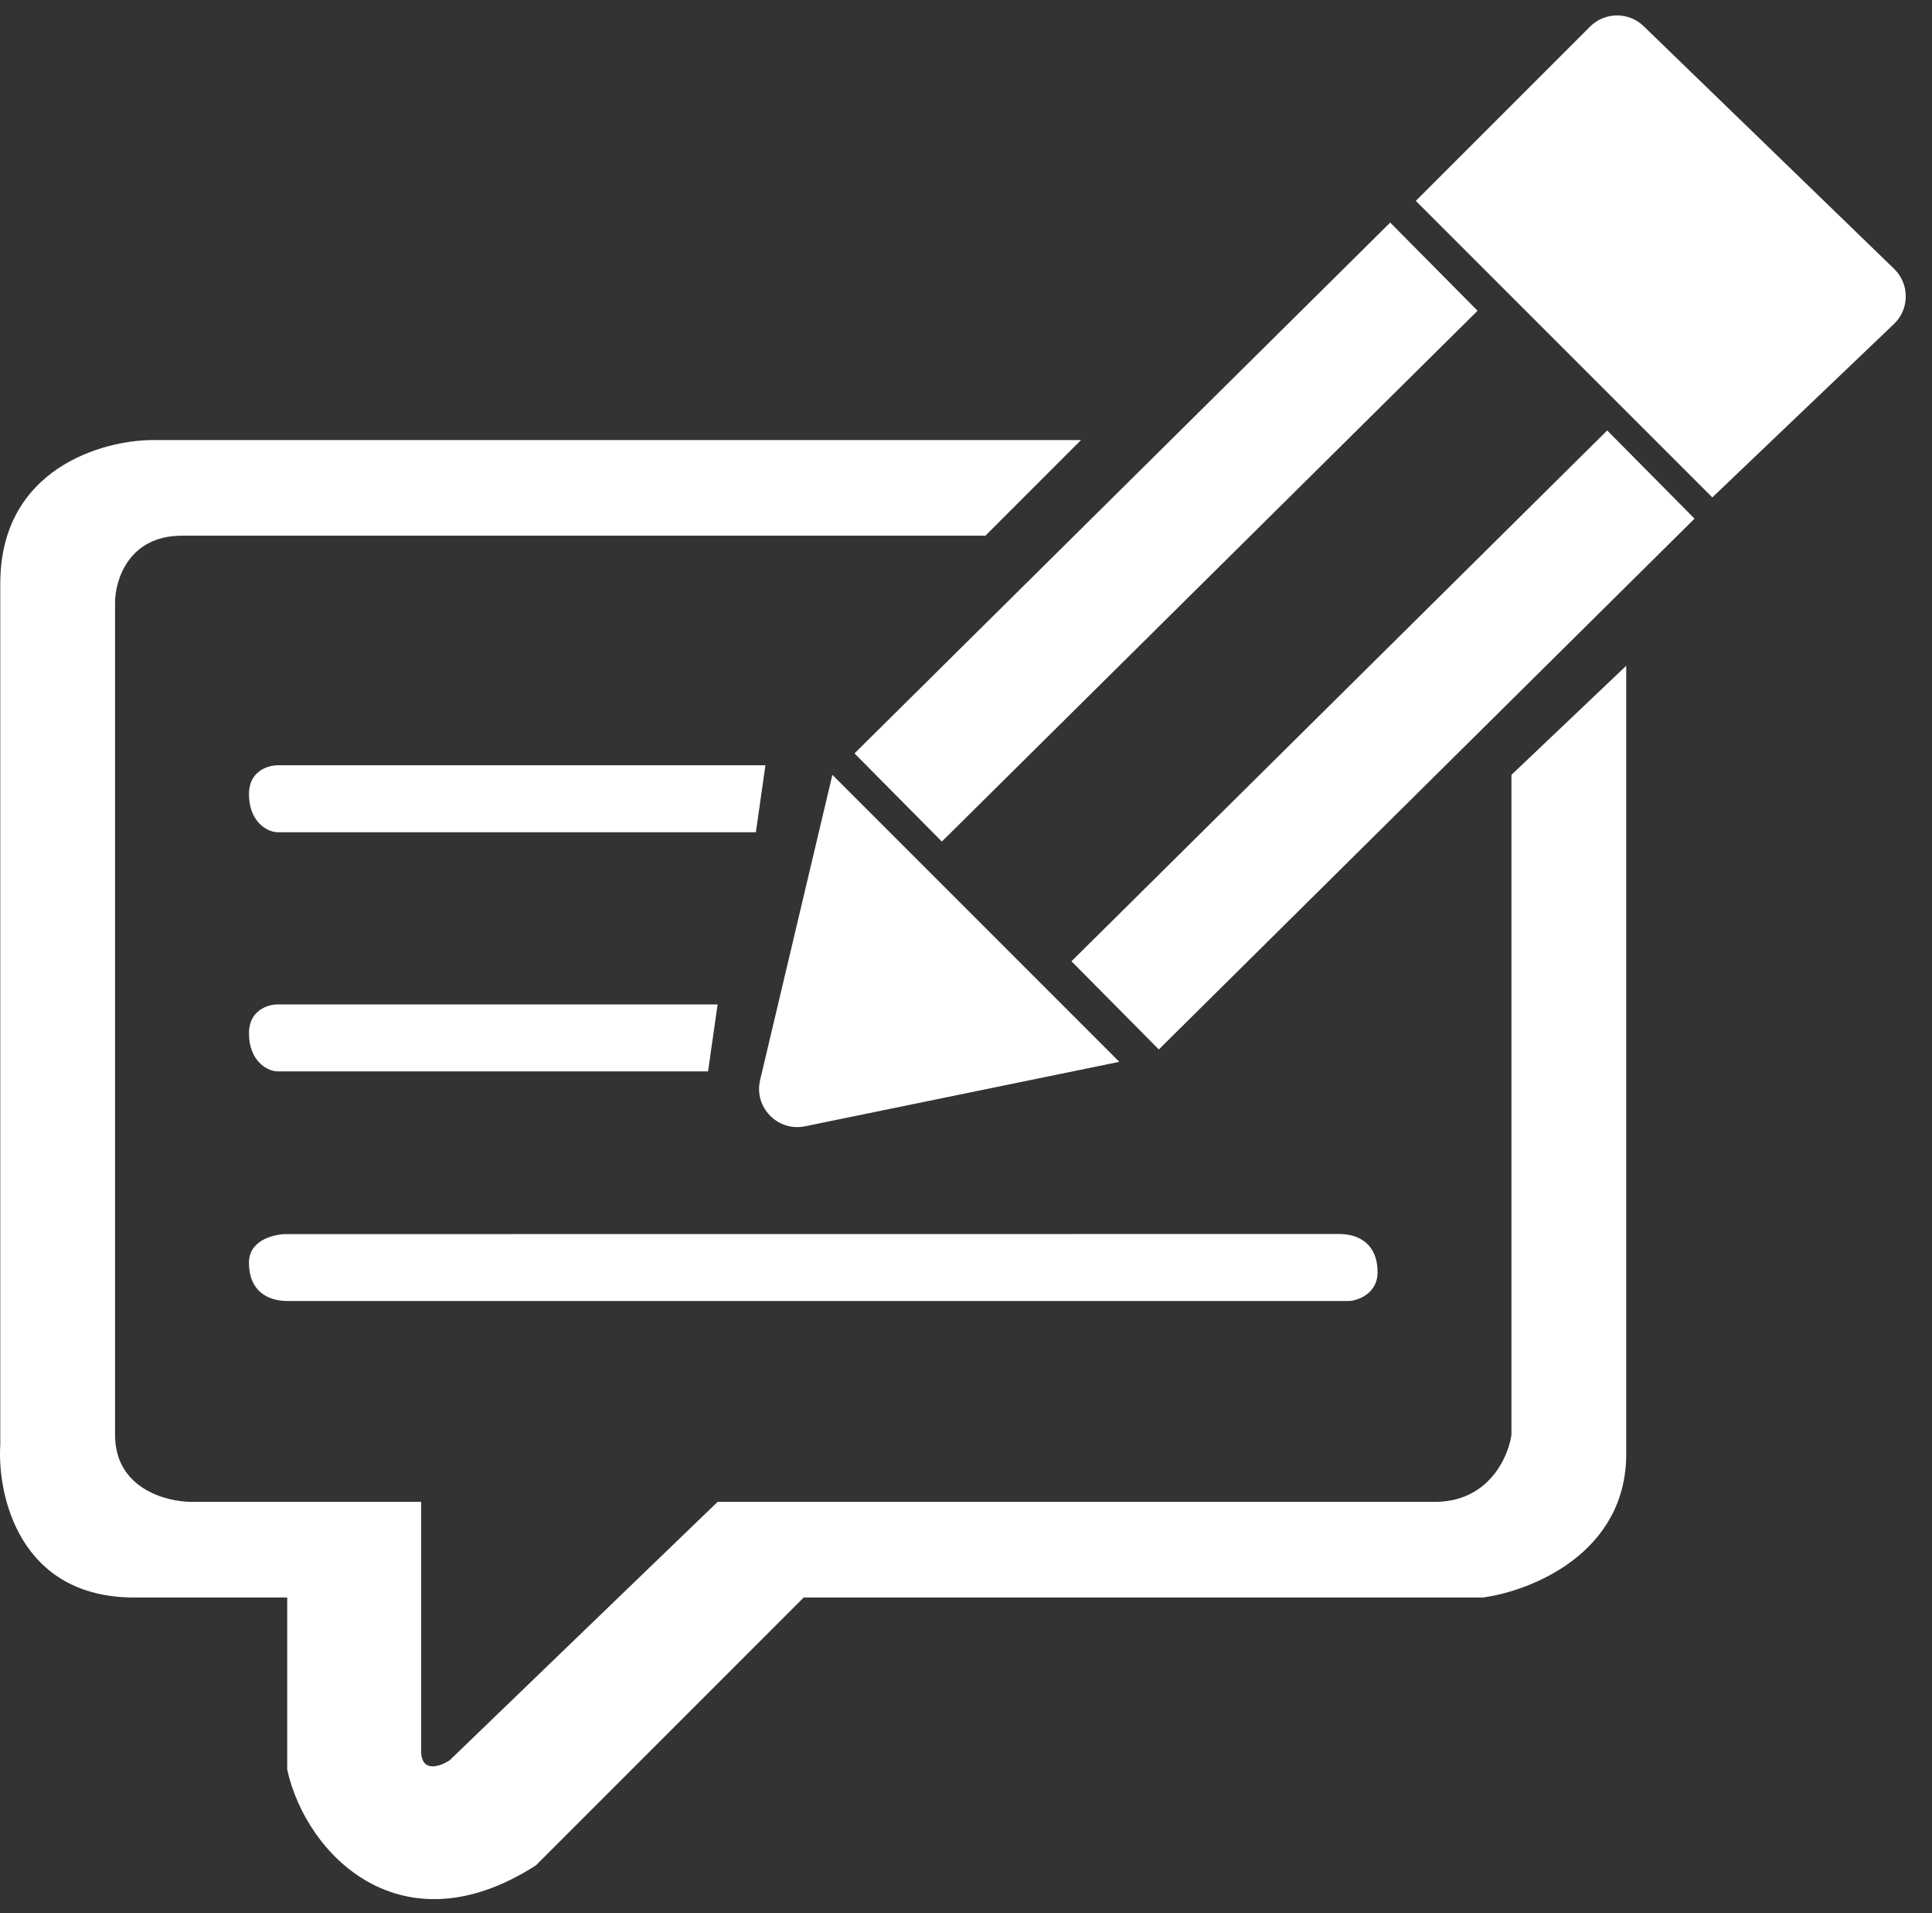 <svg width="101" height="100" viewBox="0 0 101 100" fill="none" xmlns="http://www.w3.org/2000/svg">
<rect x="0" y="0" width="101" height="100" fill="#333333" stroke="none"/>
<rect x="72.677" y="11.634" width="6.488" height="39.422" transform="rotate(45.268 72.677 11.634)" fill="#FFFFFF"/>
<rect x="84.02" y="22.5" width="6.488" height="39.422" transform="rotate(45.268 84.02 22.5)" fill="#FFFFFF"/>
<path d="M83.123 1.392L74.015 10.5L89.515 26L99.01 16.936C99.831 16.152 99.836 14.843 99.021 14.053L85.928 1.37C85.144 0.61 83.895 0.62 83.123 1.392Z" fill="#FFFFFF"/>
<path d="M39.737 56.45L43.515 40.5L58.515 55.5L42.085 58.87C40.653 59.164 39.4 57.872 39.737 56.45Z" fill="#FFFFFF"/>
<path d="M56.515 23L51.515 28H9.515C6.715 28 6.015 30.333 6.015 31.5V75C6.015 77.8 8.681 78.5 10.015 78.5H22.015V91.5C22.015 92.7 23.015 92.333 23.515 92L37.515 78.5H75.015C77.815 78.5 78.848 76.167 79.015 75V40.5L85.015 34.798V76C85.015 81.2 80.015 83.167 77.515 83.5H42.015L28.015 97.5C21.015 102 16.015 97 15.015 92.5V83.5H7.015C1.015 83.5 -0.152 78.167 0.015 75.5V30.5C0.015 24.5 5.348 23 8.015 23H56.515Z" fill="#FFFFFF"/>
<path d="M14.515 40H40.015L39.515 43.5H14.515C14.015 43.5 13.015 43 13.015 41.5C13.015 40.3 14.015 40 14.515 40Z" fill="#FFFFFF"/>
<path d="M14.515 52.5H37.515L37.015 56H14.515C14.015 56 13.015 55.5 13.015 54C13.015 52.8 14.015 52.5 14.515 52.5Z" fill="#FFFFFF"/>
<path d="M15.015 68C14.015 68 13.015 67.5 13.015 66C13.015 64.888 14.16 64.549 14.859 64.505L70.015 64.5C71.015 64.5 72.015 65 72.015 66.5C72.015 67.7 70.848 68 70.515 68H15.015Z" fill="#FFFFFF"/>
</svg>
